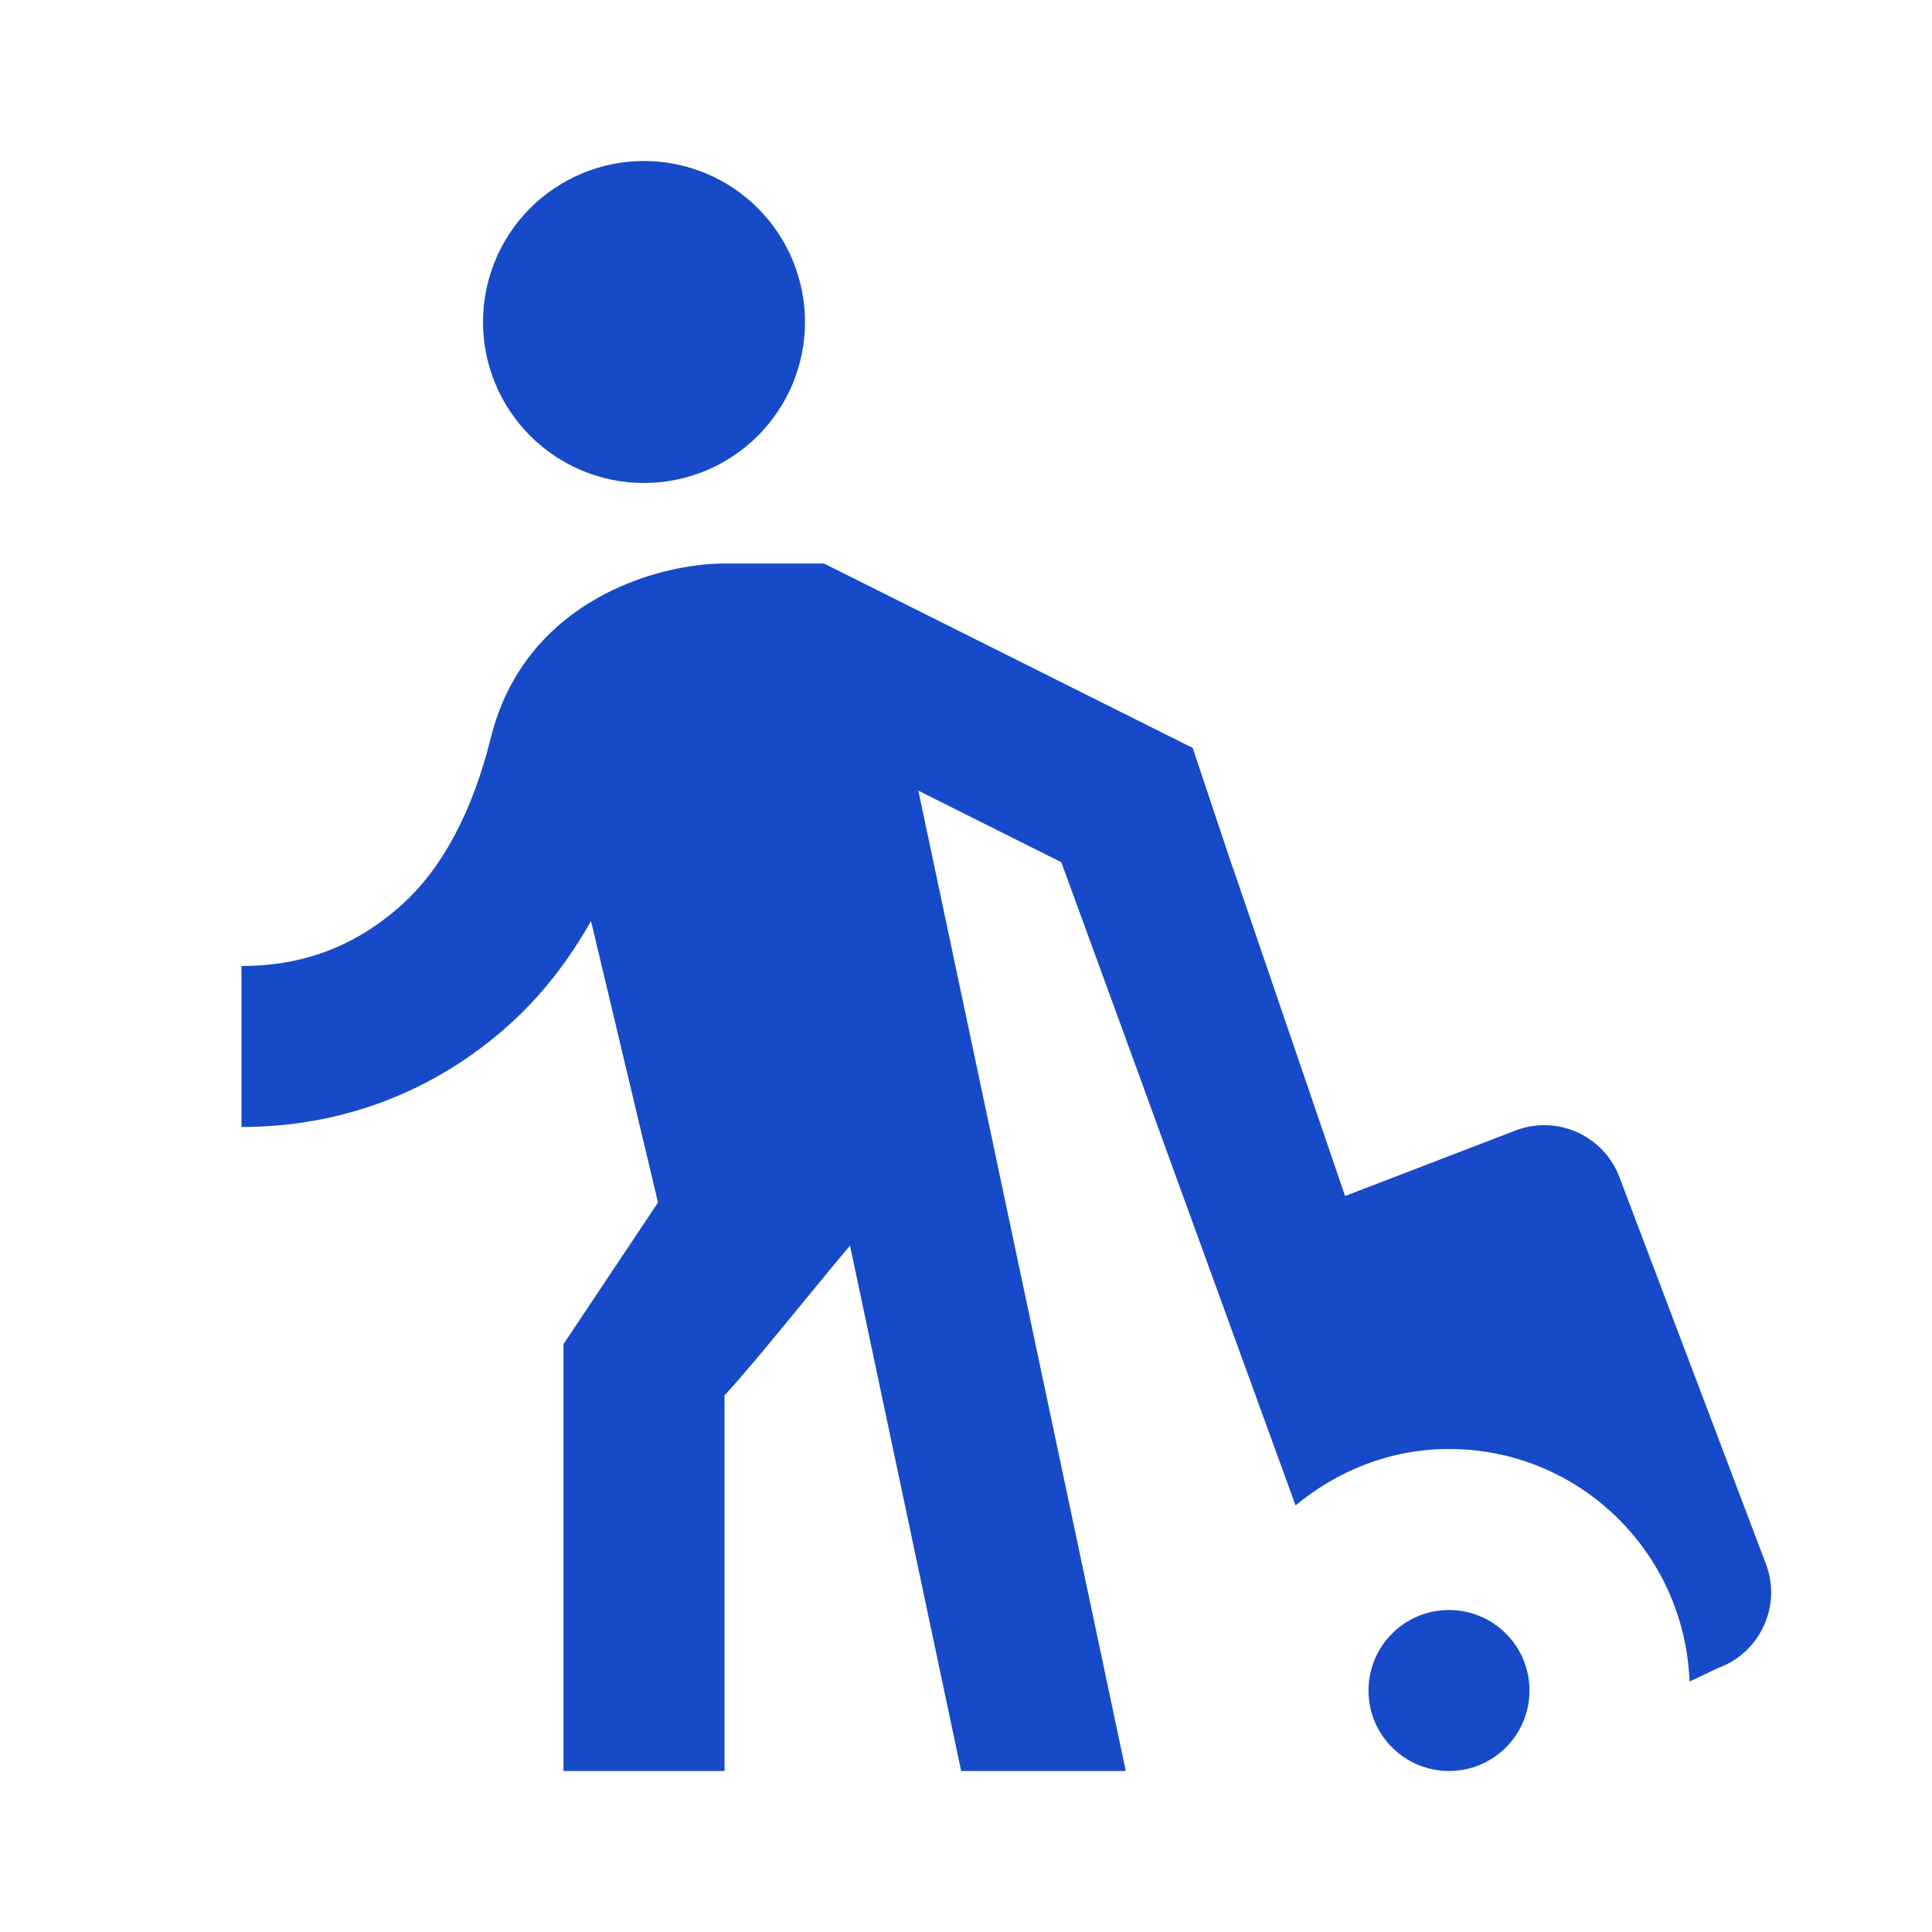 <svg width="24" height="24" viewBox="0 0 24 24" fill="none" xmlns="http://www.w3.org/2000/svg">
<path d="M8 2C8.531 2 9.039 2.211 9.414 2.586C9.789 2.961 10 3.47 10 4C10 4.53 9.789 5.039 9.414 5.414C9.039 5.789 8.531 6 8 6C7.47 6 6.961 5.789 6.586 5.414C6.211 5.039 6 4.53 6 4C6 3.47 6.211 2.961 6.586 2.586C6.961 2.211 7.47 2 8 2ZM10.236 7L14.816 9.291L15.315 10.783L15.316 10.781L16.709 14.857L18.838 14.039C19.356 13.848 19.931 14.114 20.121 14.633L21.94 19.436C22.131 19.953 21.865 20.529 21.346 20.719L20.988 20.889C20.928 19.284 19.619 18 18 18C17.272 18 16.613 18.27 16.094 18.701L14.145 13.342L13.184 10.711L11.408 9.822L13.985 22H11.94L10.559 15.473C10.08 16.042 9.348 16.962 9 17.334V22H7V16.697L8.174 14.938L7.342 11.441C7.058 11.945 6.716 12.38 6.318 12.736C5.394 13.563 4.247 14 3 14V12C3.769 12 4.417 11.753 4.984 11.246C5.491 10.793 5.867 10.091 6.098 9.162C6.526 7.451 8.183 7 9 7H10.236ZM18 20C18.265 20 18.52 20.105 18.707 20.293C18.895 20.48 19 20.735 19 21C19 21.265 18.895 21.52 18.707 21.707C18.52 21.895 18.265 22 18 22C17.735 22 17.48 21.895 17.293 21.707C17.105 21.52 17 21.265 17 21C17 20.735 17.105 20.48 17.293 20.293C17.48 20.105 17.735 20 18 20Z" fill="#164AC8"/>
</svg>
